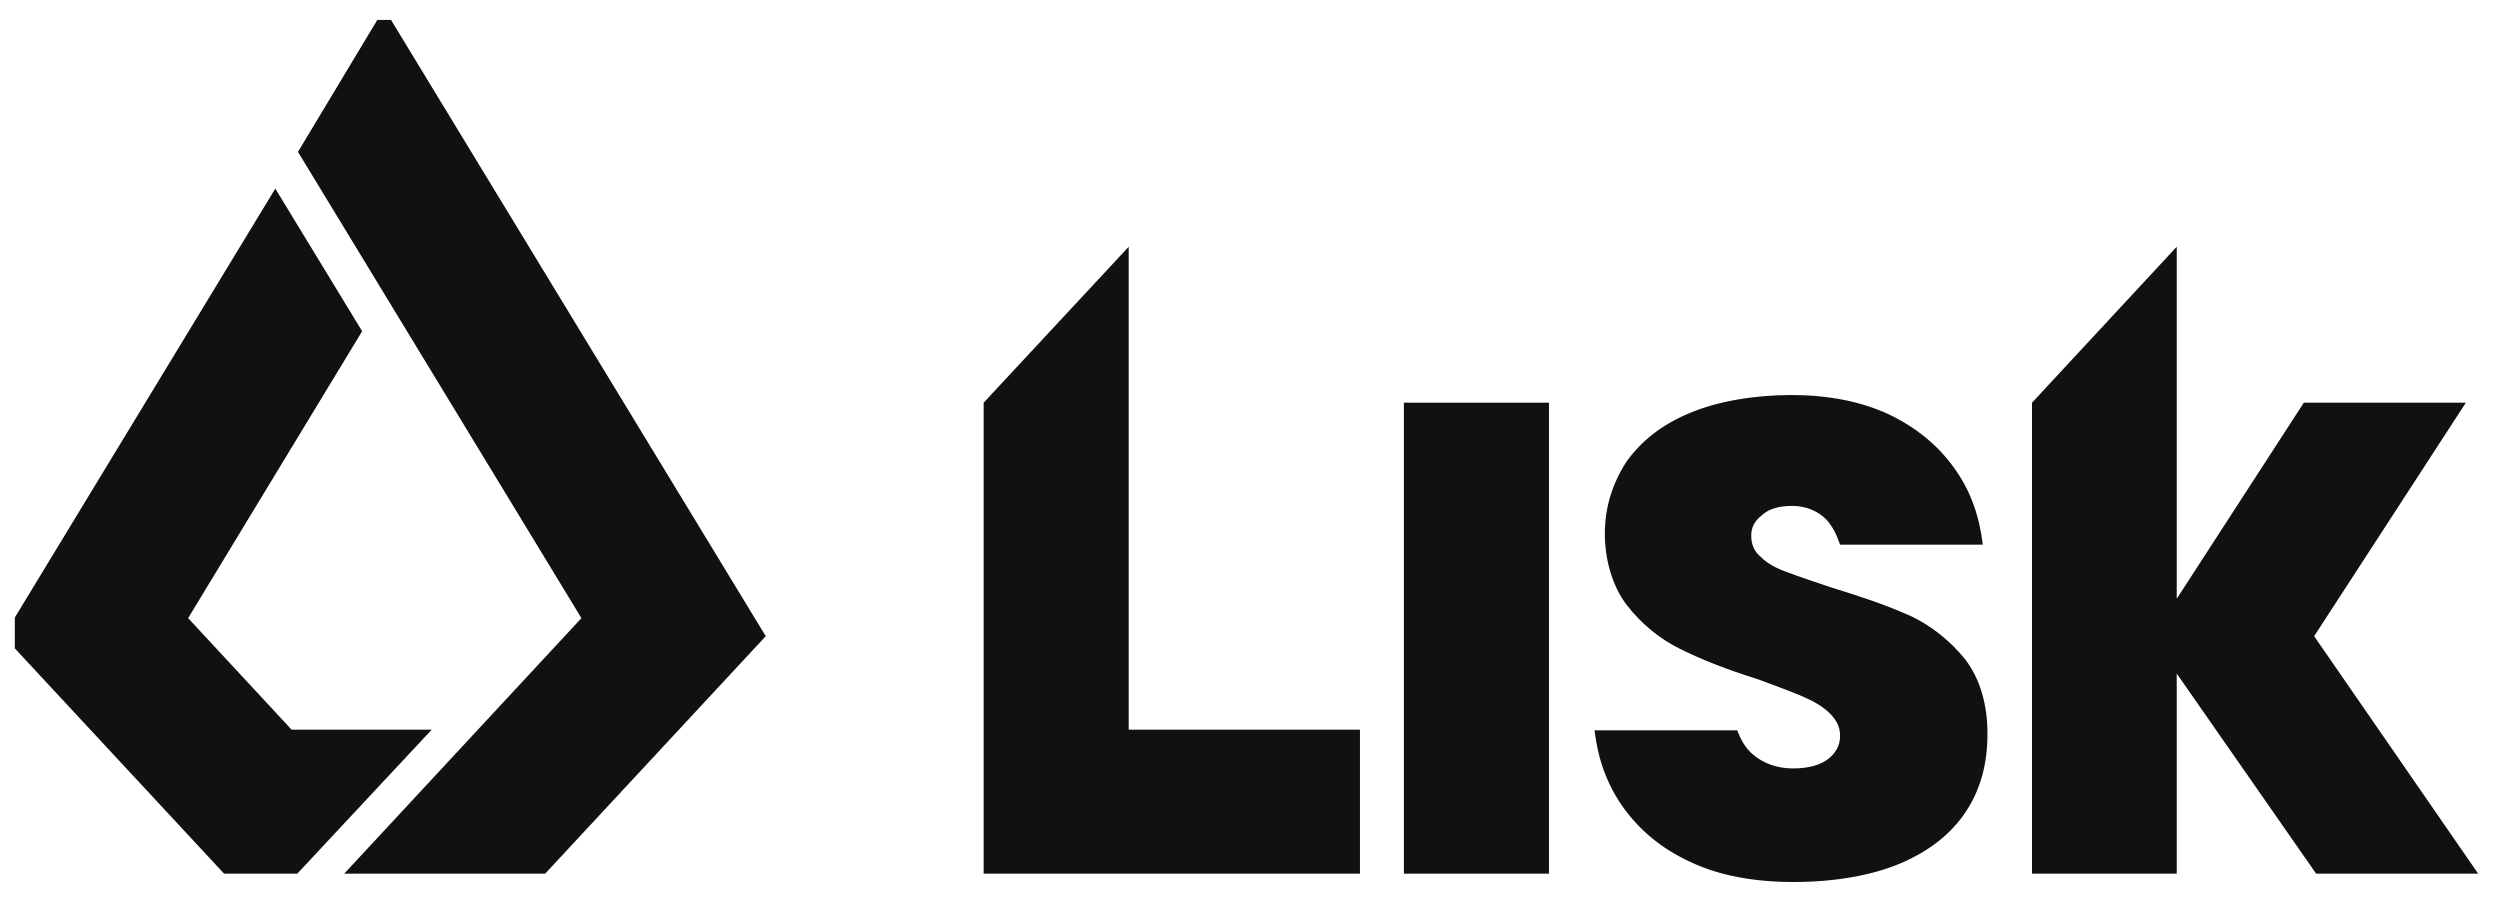 <svg width="91" height="33" viewBox="0 0 91 33" fill="none" xmlns="http://www.w3.org/2000/svg">
<g clip-path="url(#clip0_266_1916)">
<path d="M56.382 14.658H51.102V31.801H56.382V14.658Z" fill="#111111"/>
<path d="M69.498 22.403C68.723 22.05 67.766 21.722 66.615 21.37C66.01 21.163 65.489 20.993 65.077 20.835C64.653 20.689 64.326 20.506 64.096 20.275C63.842 20.069 63.745 19.801 63.745 19.497C63.745 19.193 63.866 18.962 64.145 18.744C64.399 18.512 64.775 18.415 65.247 18.415C65.719 18.415 66.179 18.598 66.482 18.914C66.712 19.169 66.858 19.473 66.979 19.826H72.174C72.053 18.792 71.726 17.856 71.145 17.054C70.563 16.227 69.764 15.57 68.759 15.084C67.73 14.61 66.555 14.379 65.198 14.379C63.842 14.379 62.51 14.61 61.505 15.035C60.475 15.461 59.724 16.069 59.191 16.823C58.695 17.601 58.416 18.464 58.416 19.424C58.416 20.385 58.695 21.345 59.216 22.026C59.749 22.707 60.391 23.242 61.153 23.619C61.904 23.996 62.861 24.373 63.987 24.725C64.617 24.956 65.138 25.151 65.574 25.333C65.998 25.515 66.349 25.71 66.603 25.965C66.858 26.221 66.979 26.464 66.979 26.792C66.979 27.12 66.833 27.4 66.555 27.619C66.276 27.837 65.852 27.971 65.271 27.971C64.69 27.971 64.193 27.789 63.818 27.473C63.539 27.242 63.37 26.938 63.236 26.585H58.041C58.162 27.619 58.489 28.53 59.046 29.333C59.652 30.196 60.451 30.877 61.529 31.375C62.583 31.874 63.842 32.105 65.295 32.105C66.749 32.105 68.129 31.874 69.183 31.424C70.236 30.974 71.036 30.342 71.569 29.527C72.101 28.713 72.344 27.789 72.344 26.707C72.344 25.625 72.065 24.689 71.52 23.983C70.963 23.303 70.285 22.768 69.534 22.415L69.486 22.391H69.498V22.403Z" fill="#111111"/>
<path d="M41.085 8.981L35.805 14.658V31.801H49.502V26.561H41.085V8.981Z" fill="#111111"/>
<path d="M84.235 23.157L89.757 14.658H83.859L79.233 21.795V8.981L73.965 14.658V31.801H79.233V24.518L84.307 31.801H90.205L84.235 23.157Z" fill="#111111"/>
<path d="M13.982 0.312L10.846 5.528L21.164 22.5L12.529 31.801H19.844L27.873 23.157L13.982 0.312Z" fill="#111111"/>
<path d="M10.615 26.561L6.848 22.5L13.182 12.057L10.021 6.865L0.127 23.157L8.156 31.801H10.821L15.713 26.561H10.615Z" fill="#111111"/>
</g>
<defs>
<clipPath id="clip0_266_1916">
<rect width="90.079" height="31.793" fill="white" transform="translate(0.539 0.725)"/>
</clipPath>
</defs>
</svg>

